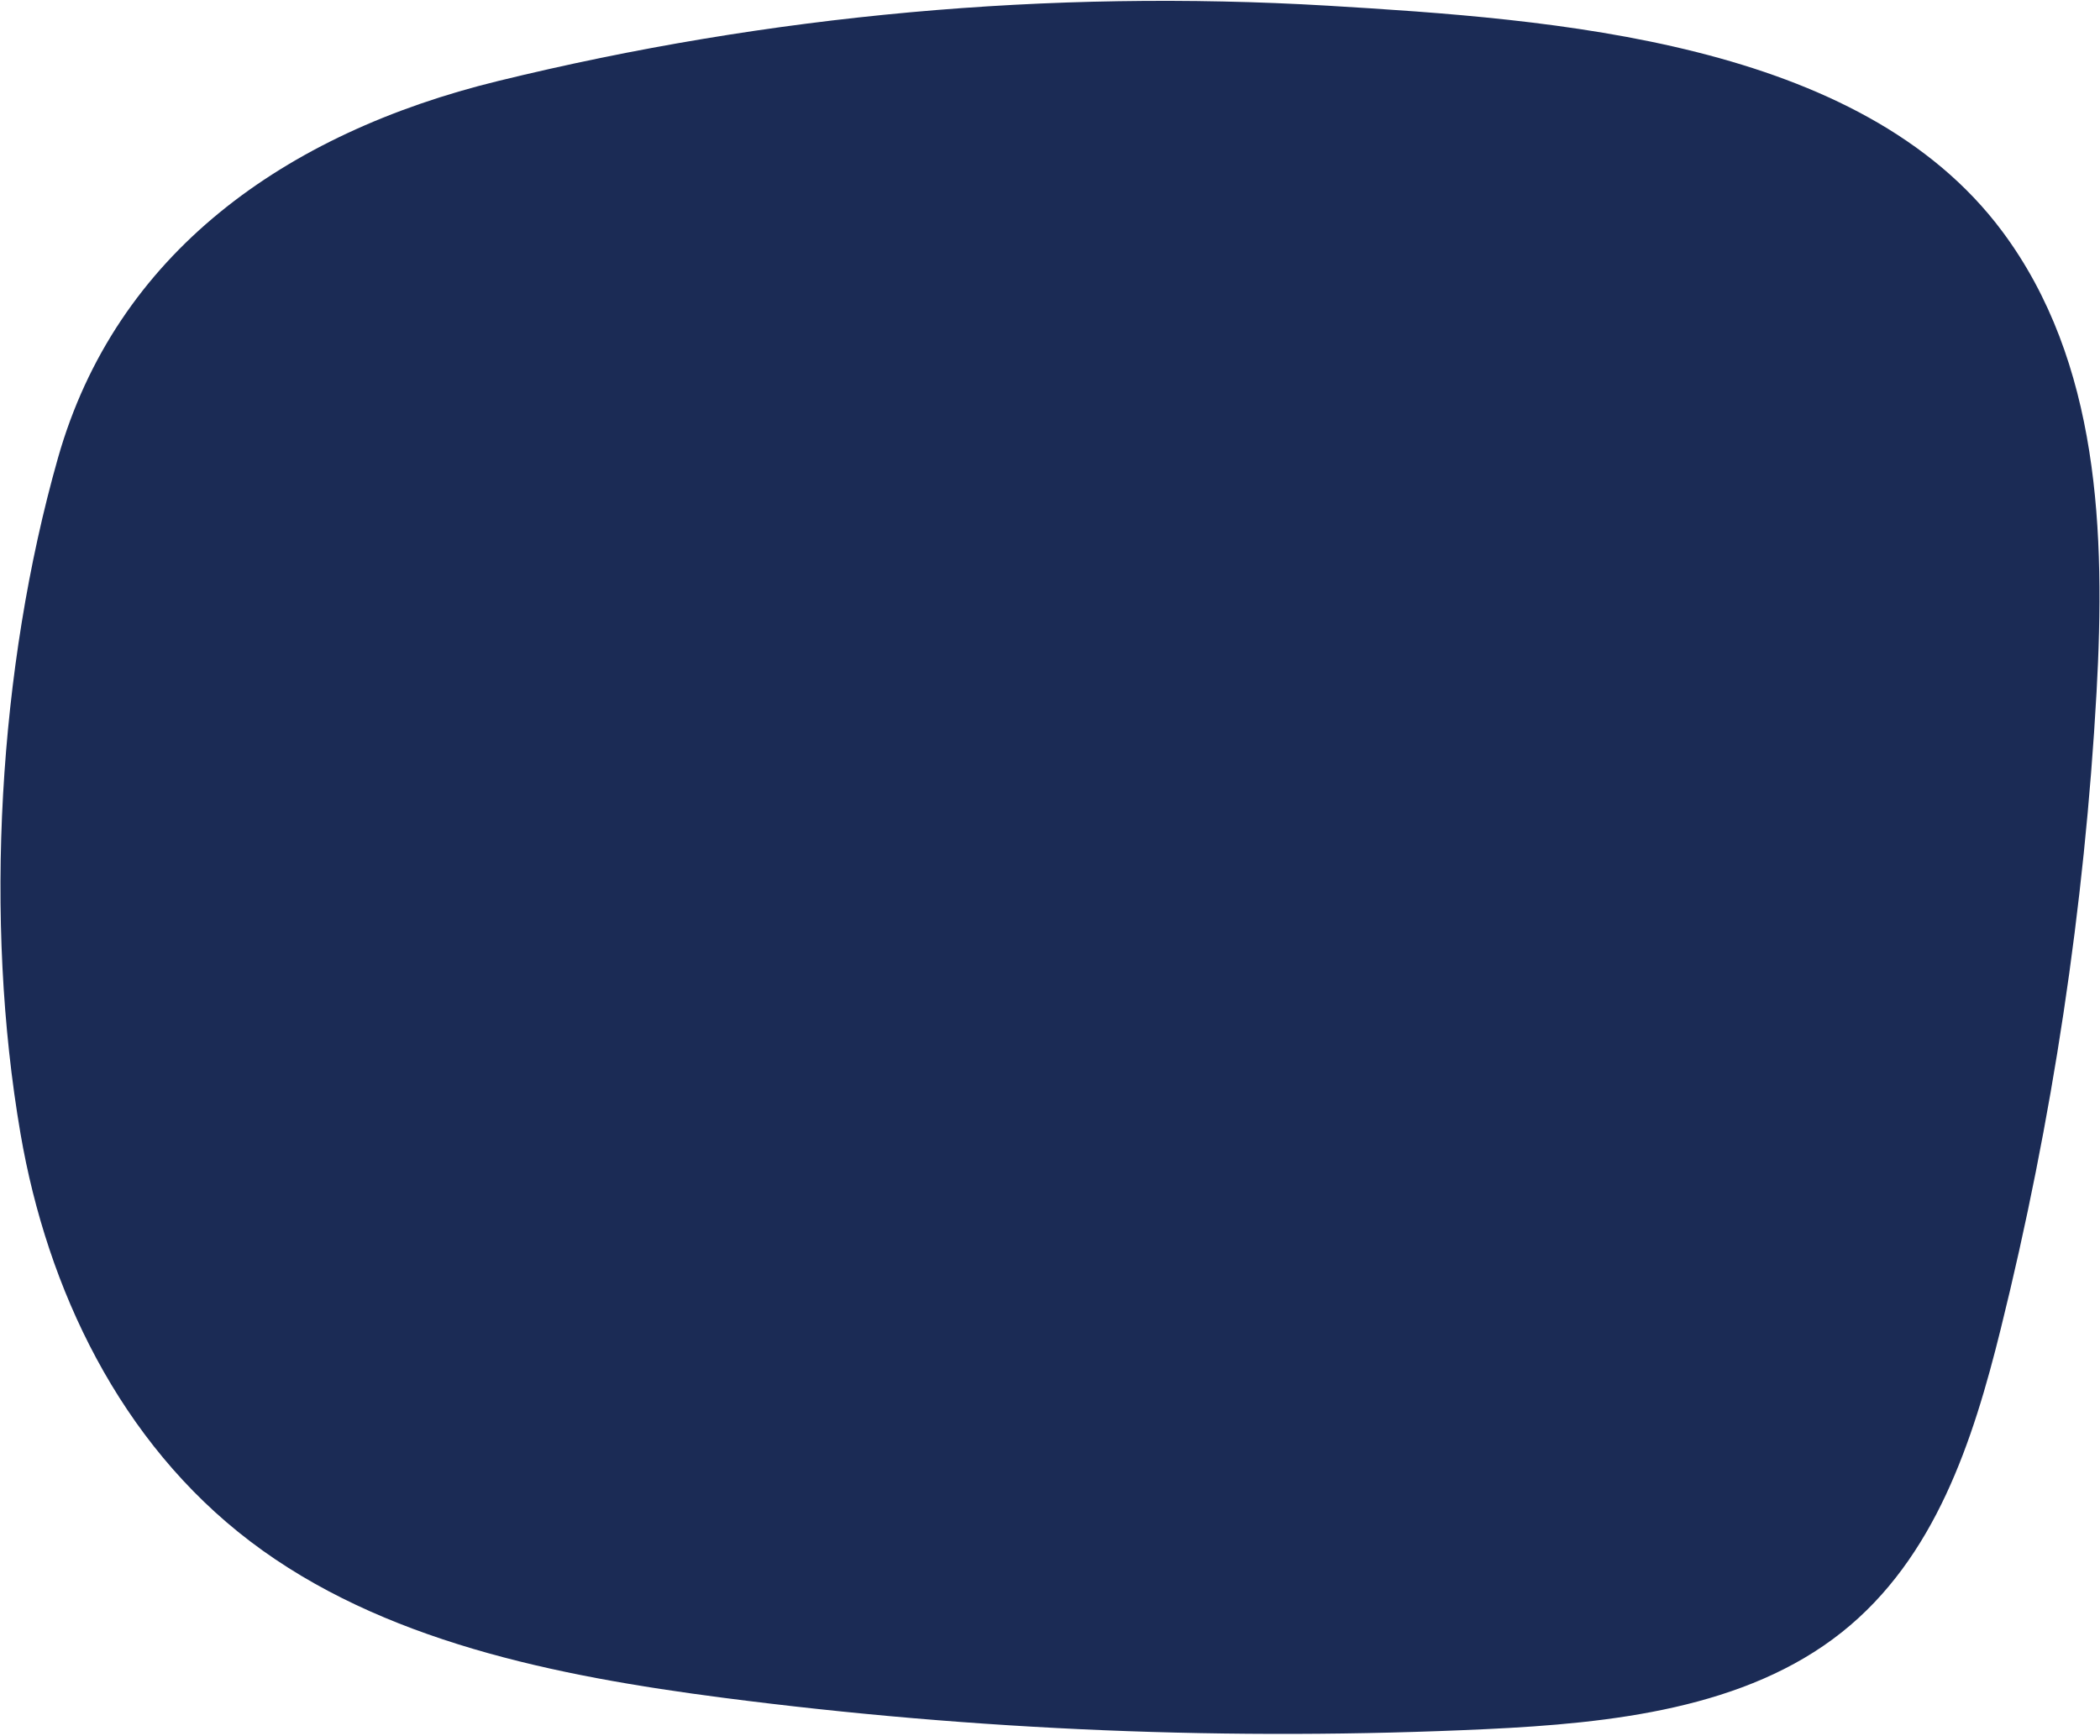 <svg viewBox="0 0 589 487" fill="none" xmlns="http://www.w3.org/2000/svg" preserveAspectRatio="none">
<path d="M416.76 485.061C345.384 488.407 273.852 485.469 202.99 476.282C155.805 470.158 106.997 460.384 70.159 432.374C33.623 404.59 13.244 361.597 5.76 318.066C-4.556 258.083 -0.483 187.468 16.253 128.49C32.496 71.215 79.739 37.359 139.795 22.701C215.832 4.104 294.224 -3.01 372.367 1.593C435.842 5.415 521.711 11.368 561.593 64.915C588.896 101.57 590.527 149.539 588.027 194.296C584.654 254.535 575.652 314.325 561.136 372.886C553.401 404.141 542.792 437.054 516.57 457.892C489.629 479.299 451.981 483.407 416.76 485.061Z" fill="#1B2B55"/>
</svg>
